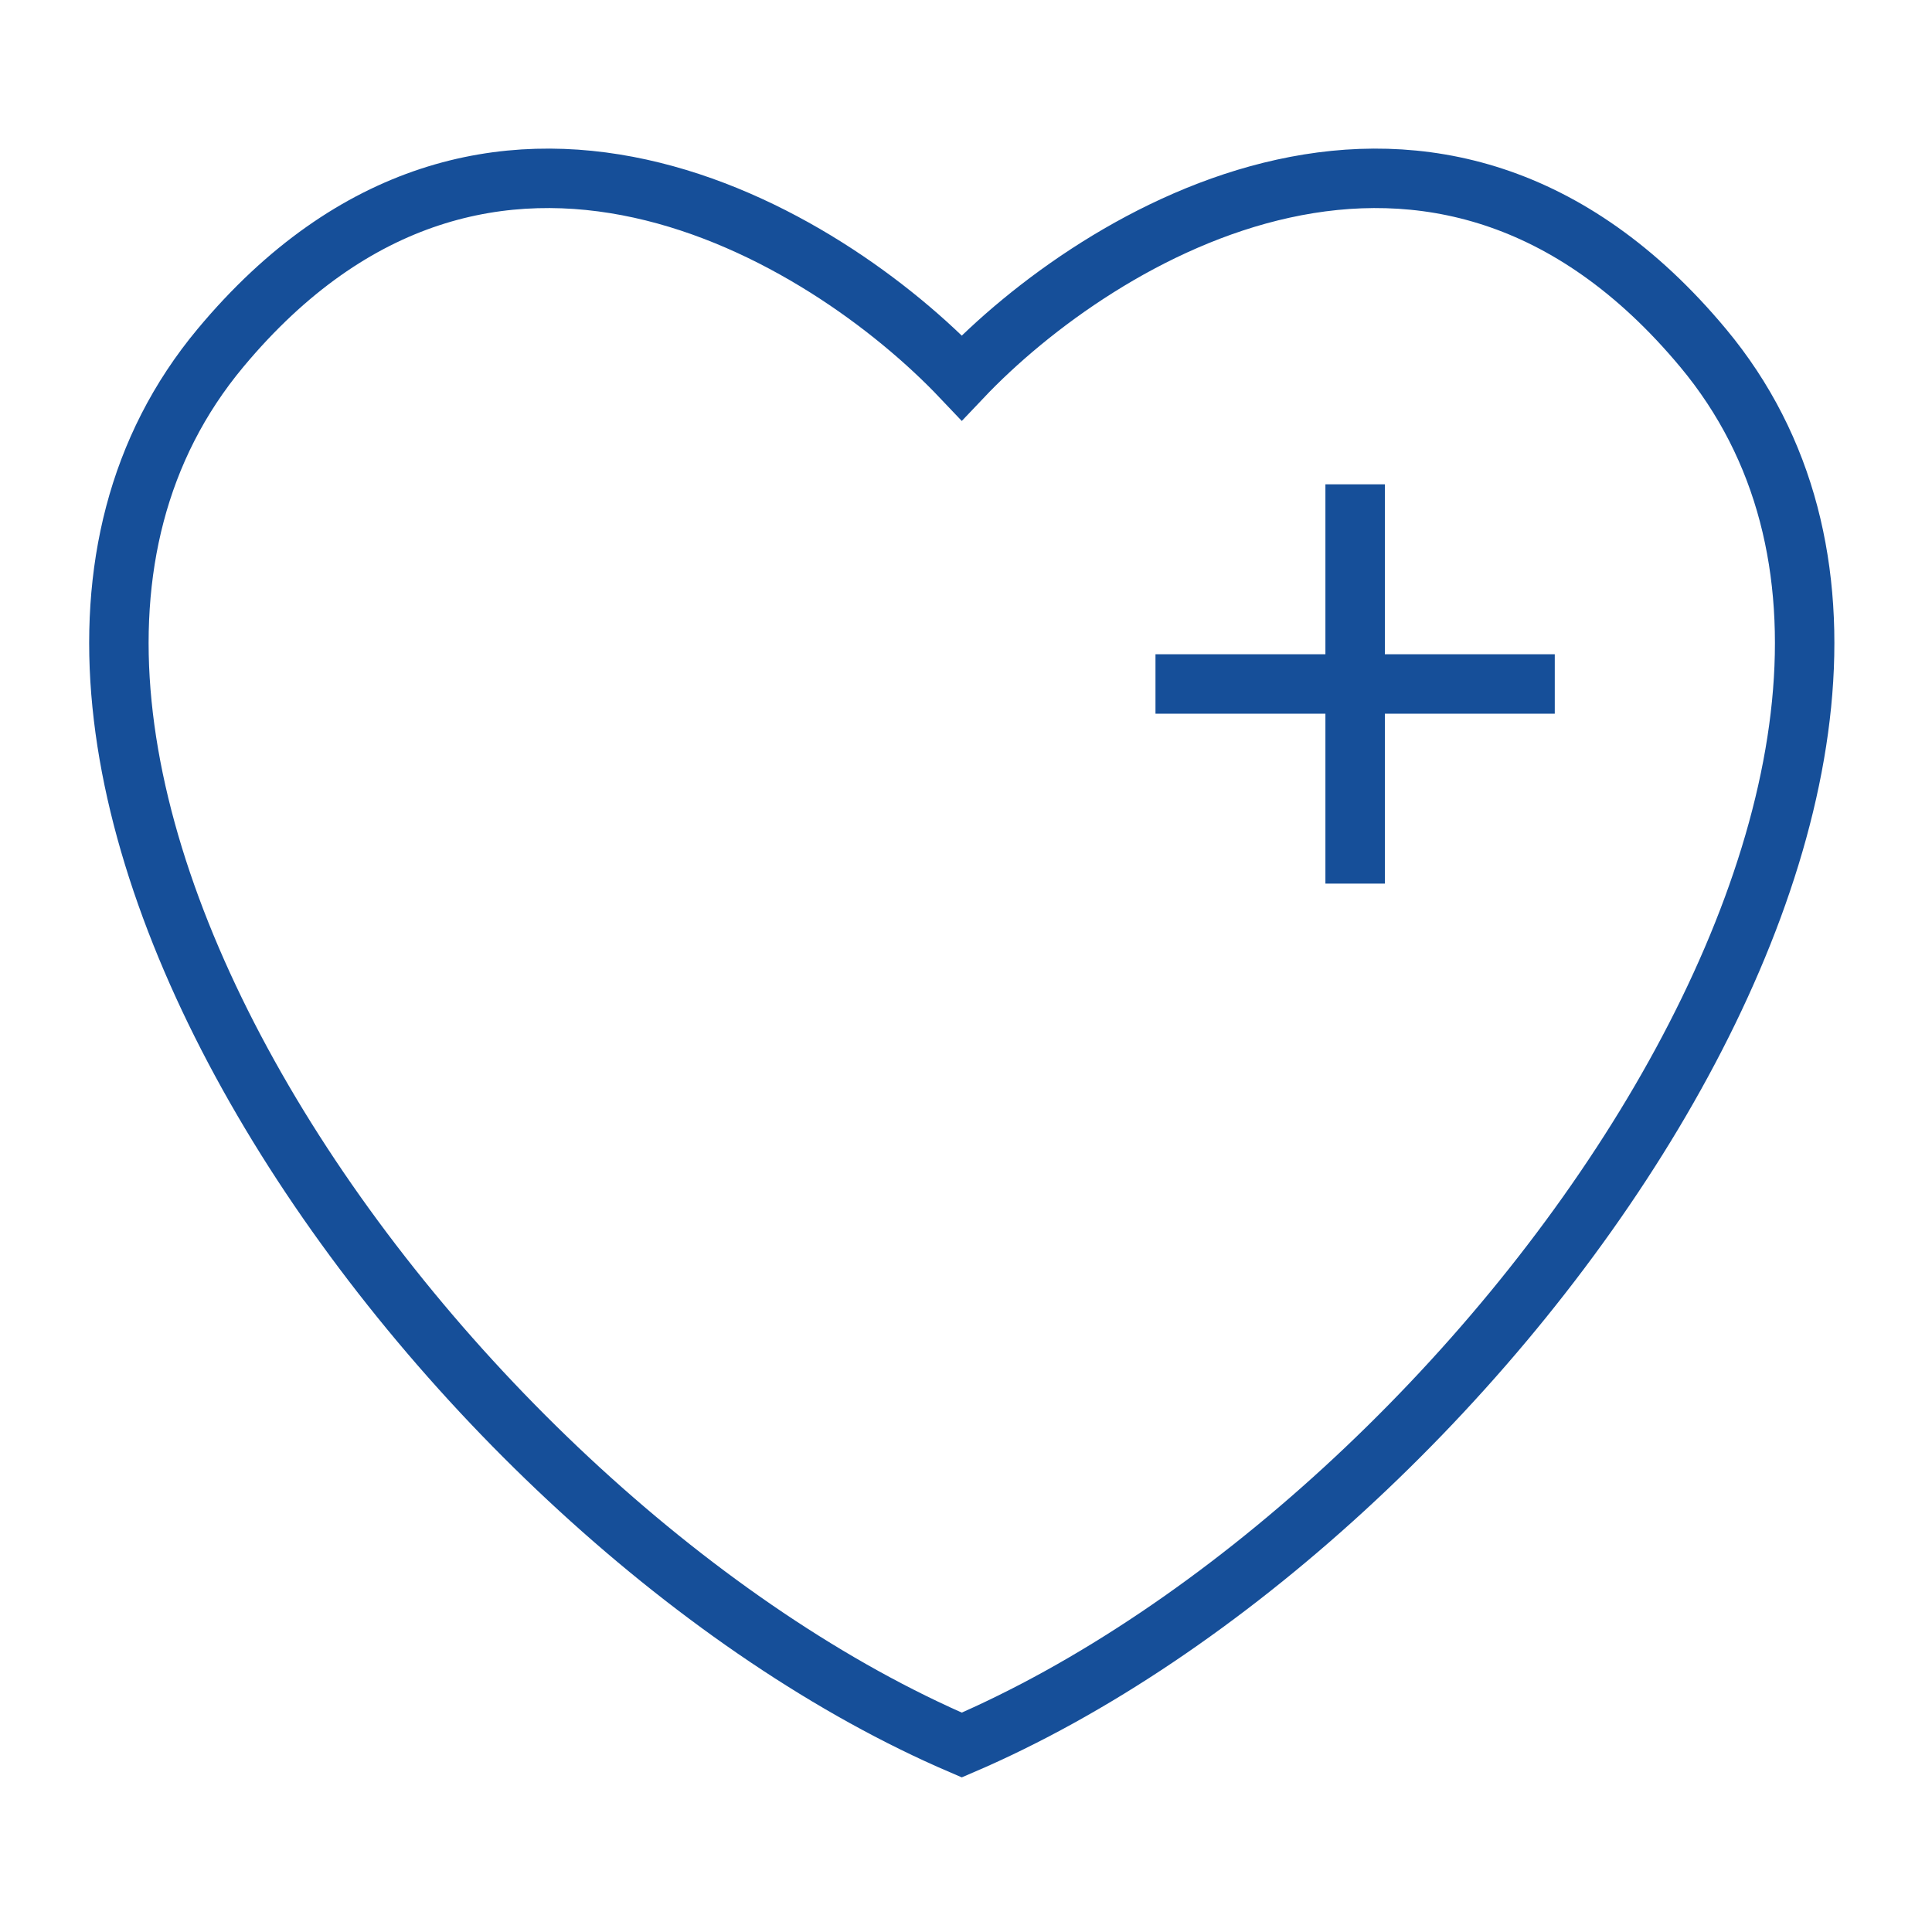 <svg xmlns="http://www.w3.org/2000/svg" width="130" height="130" viewBox="0 0 130 130" fill="none"><path d="M14.829 23.419C32.829 1.819 55.549 15.752 64.716 25.419C73.882 15.752 96.603 1.819 114.603 23.419C137.103 50.419 99.716 102.419 64.716 117.419C29.716 102.419 -7.671 50.419 14.829 23.419Z" stroke="#164F99" stroke-width="4"></path><path d="M102.617 46.023H91.184ZM91.184 46.023H79.75ZM91.184 46.023V34.589ZM91.184 46.023V57.456Z" fill="#164F99"></path><path d="M102.617 46.023H91.184M91.184 46.023H79.75M91.184 46.023V34.589M91.184 46.023V57.456" stroke="#164F99" stroke-width="4" stroke-linecap="square"></path></svg>